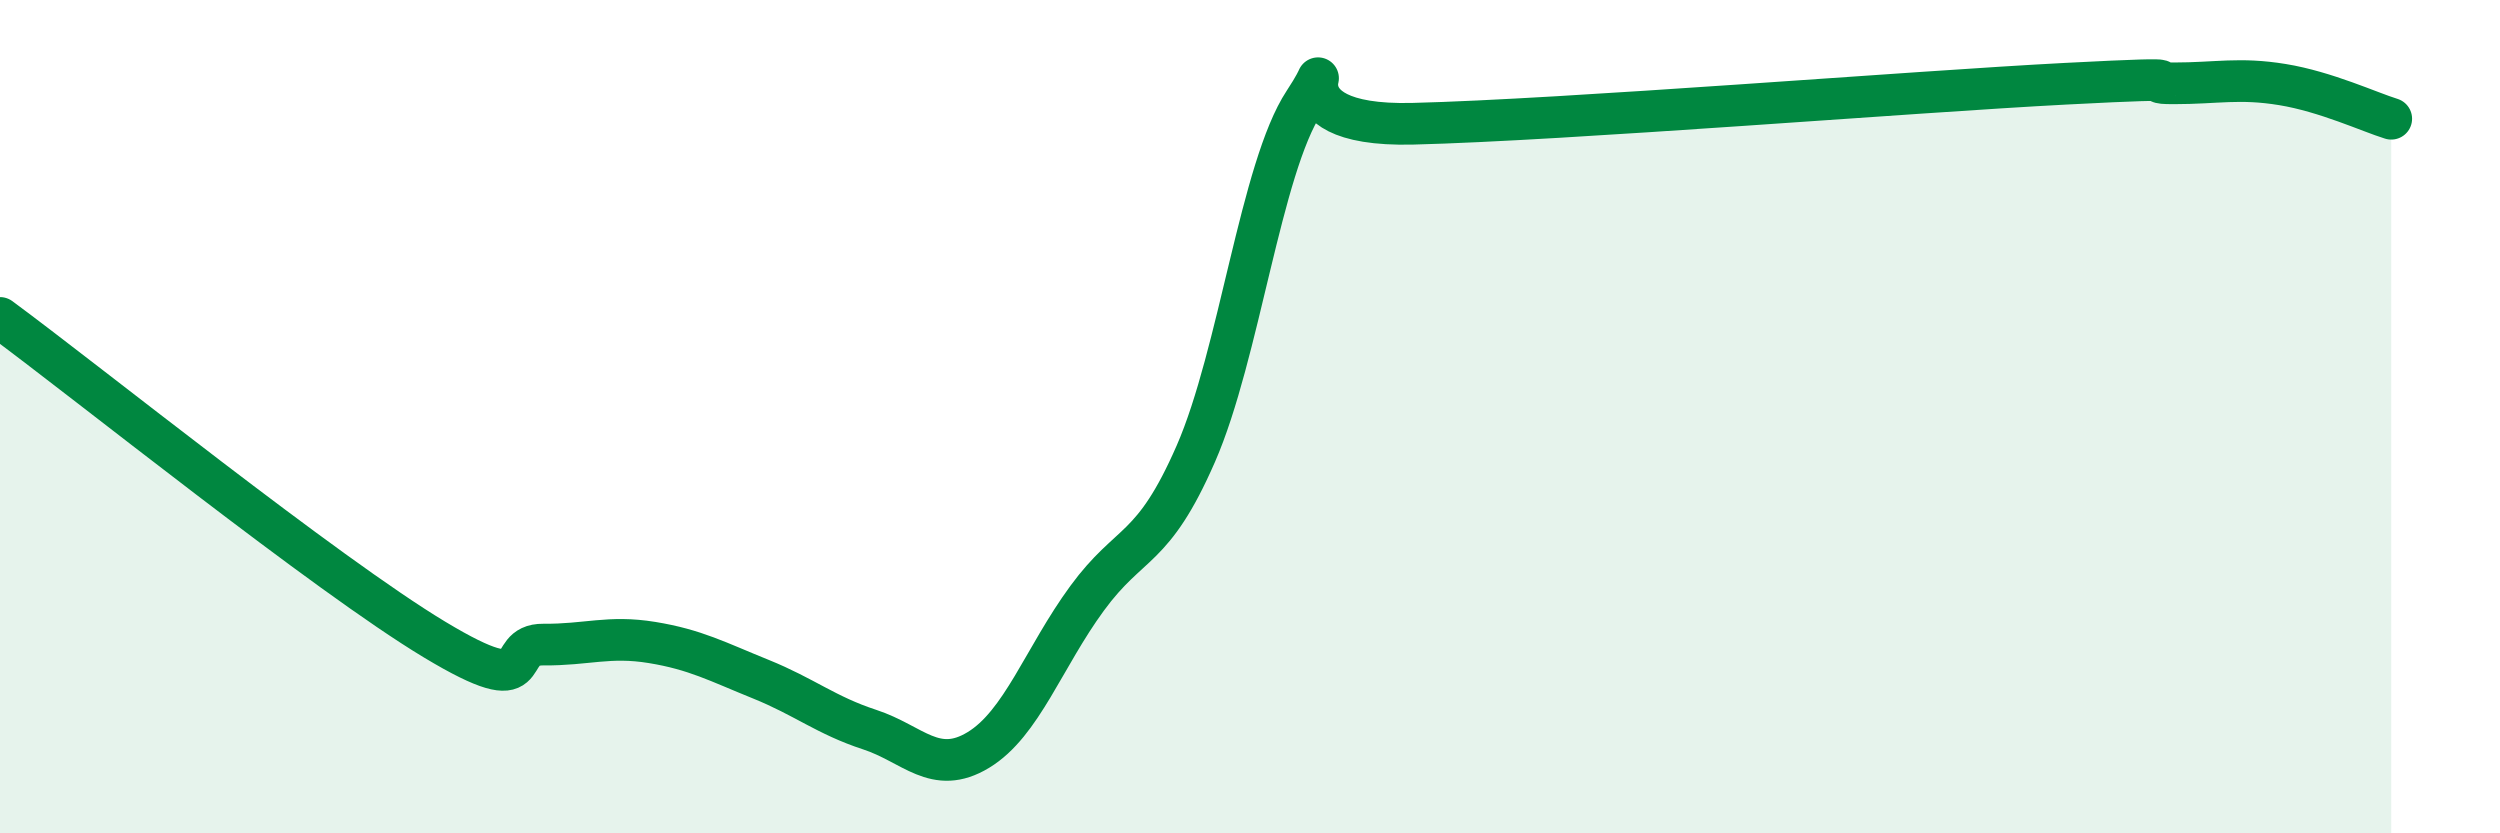 
    <svg width="60" height="20" viewBox="0 0 60 20" xmlns="http://www.w3.org/2000/svg">
      <path
        d="M 0,7.63 C 2.09,9.17 7.82,13.78 10.43,15.35 C 13.04,16.92 12,15.46 13.04,15.47 C 14.08,15.48 14.61,15.25 15.65,15.42 C 16.69,15.59 17.22,15.88 18.26,16.3 C 19.3,16.72 19.83,17.17 20.87,17.51 C 21.91,17.85 22.44,18.63 23.48,18 C 24.52,17.37 25.05,15.78 26.09,14.36 C 27.13,12.94 27.66,13.27 28.7,10.89 C 29.74,8.51 30.26,4.03 31.3,2.45 C 32.34,0.87 30.26,3.06 33.91,2.97 C 37.56,2.88 45.92,2.2 49.57,2.01 C 53.22,1.82 51.13,2 52.17,2 C 53.21,2 53.74,1.86 54.78,2.03 C 55.82,2.2 56.87,2.69 57.39,2.85L57.39 20L0 20Z"
        fill="#008740"
        opacity="0.1"
        stroke-linecap="round"
        stroke-linejoin="round"
      />
      <path
        d="M 0,7.63 C 2.09,9.17 7.82,13.78 10.43,15.35 C 13.04,16.92 12,15.46 13.04,15.47 C 14.08,15.48 14.61,15.25 15.65,15.42 C 16.69,15.59 17.22,15.88 18.26,16.3 C 19.3,16.72 19.83,17.17 20.87,17.51 C 21.91,17.85 22.44,18.63 23.48,18 C 24.52,17.37 25.05,15.78 26.09,14.36 C 27.13,12.94 27.66,13.27 28.7,10.89 C 29.74,8.51 30.26,4.03 31.3,2.45 C 32.34,0.87 30.26,3.06 33.91,2.97 C 37.56,2.88 45.92,2.2 49.57,2.01 C 53.22,1.82 51.13,2 52.17,2 C 53.21,2 53.74,1.86 54.78,2.03 C 55.82,2.2 56.87,2.69 57.39,2.85"
        stroke="#008740"
        stroke-width="1"
        fill="none"
        stroke-linecap="round"
        stroke-linejoin="round"
      />
    </svg>
  